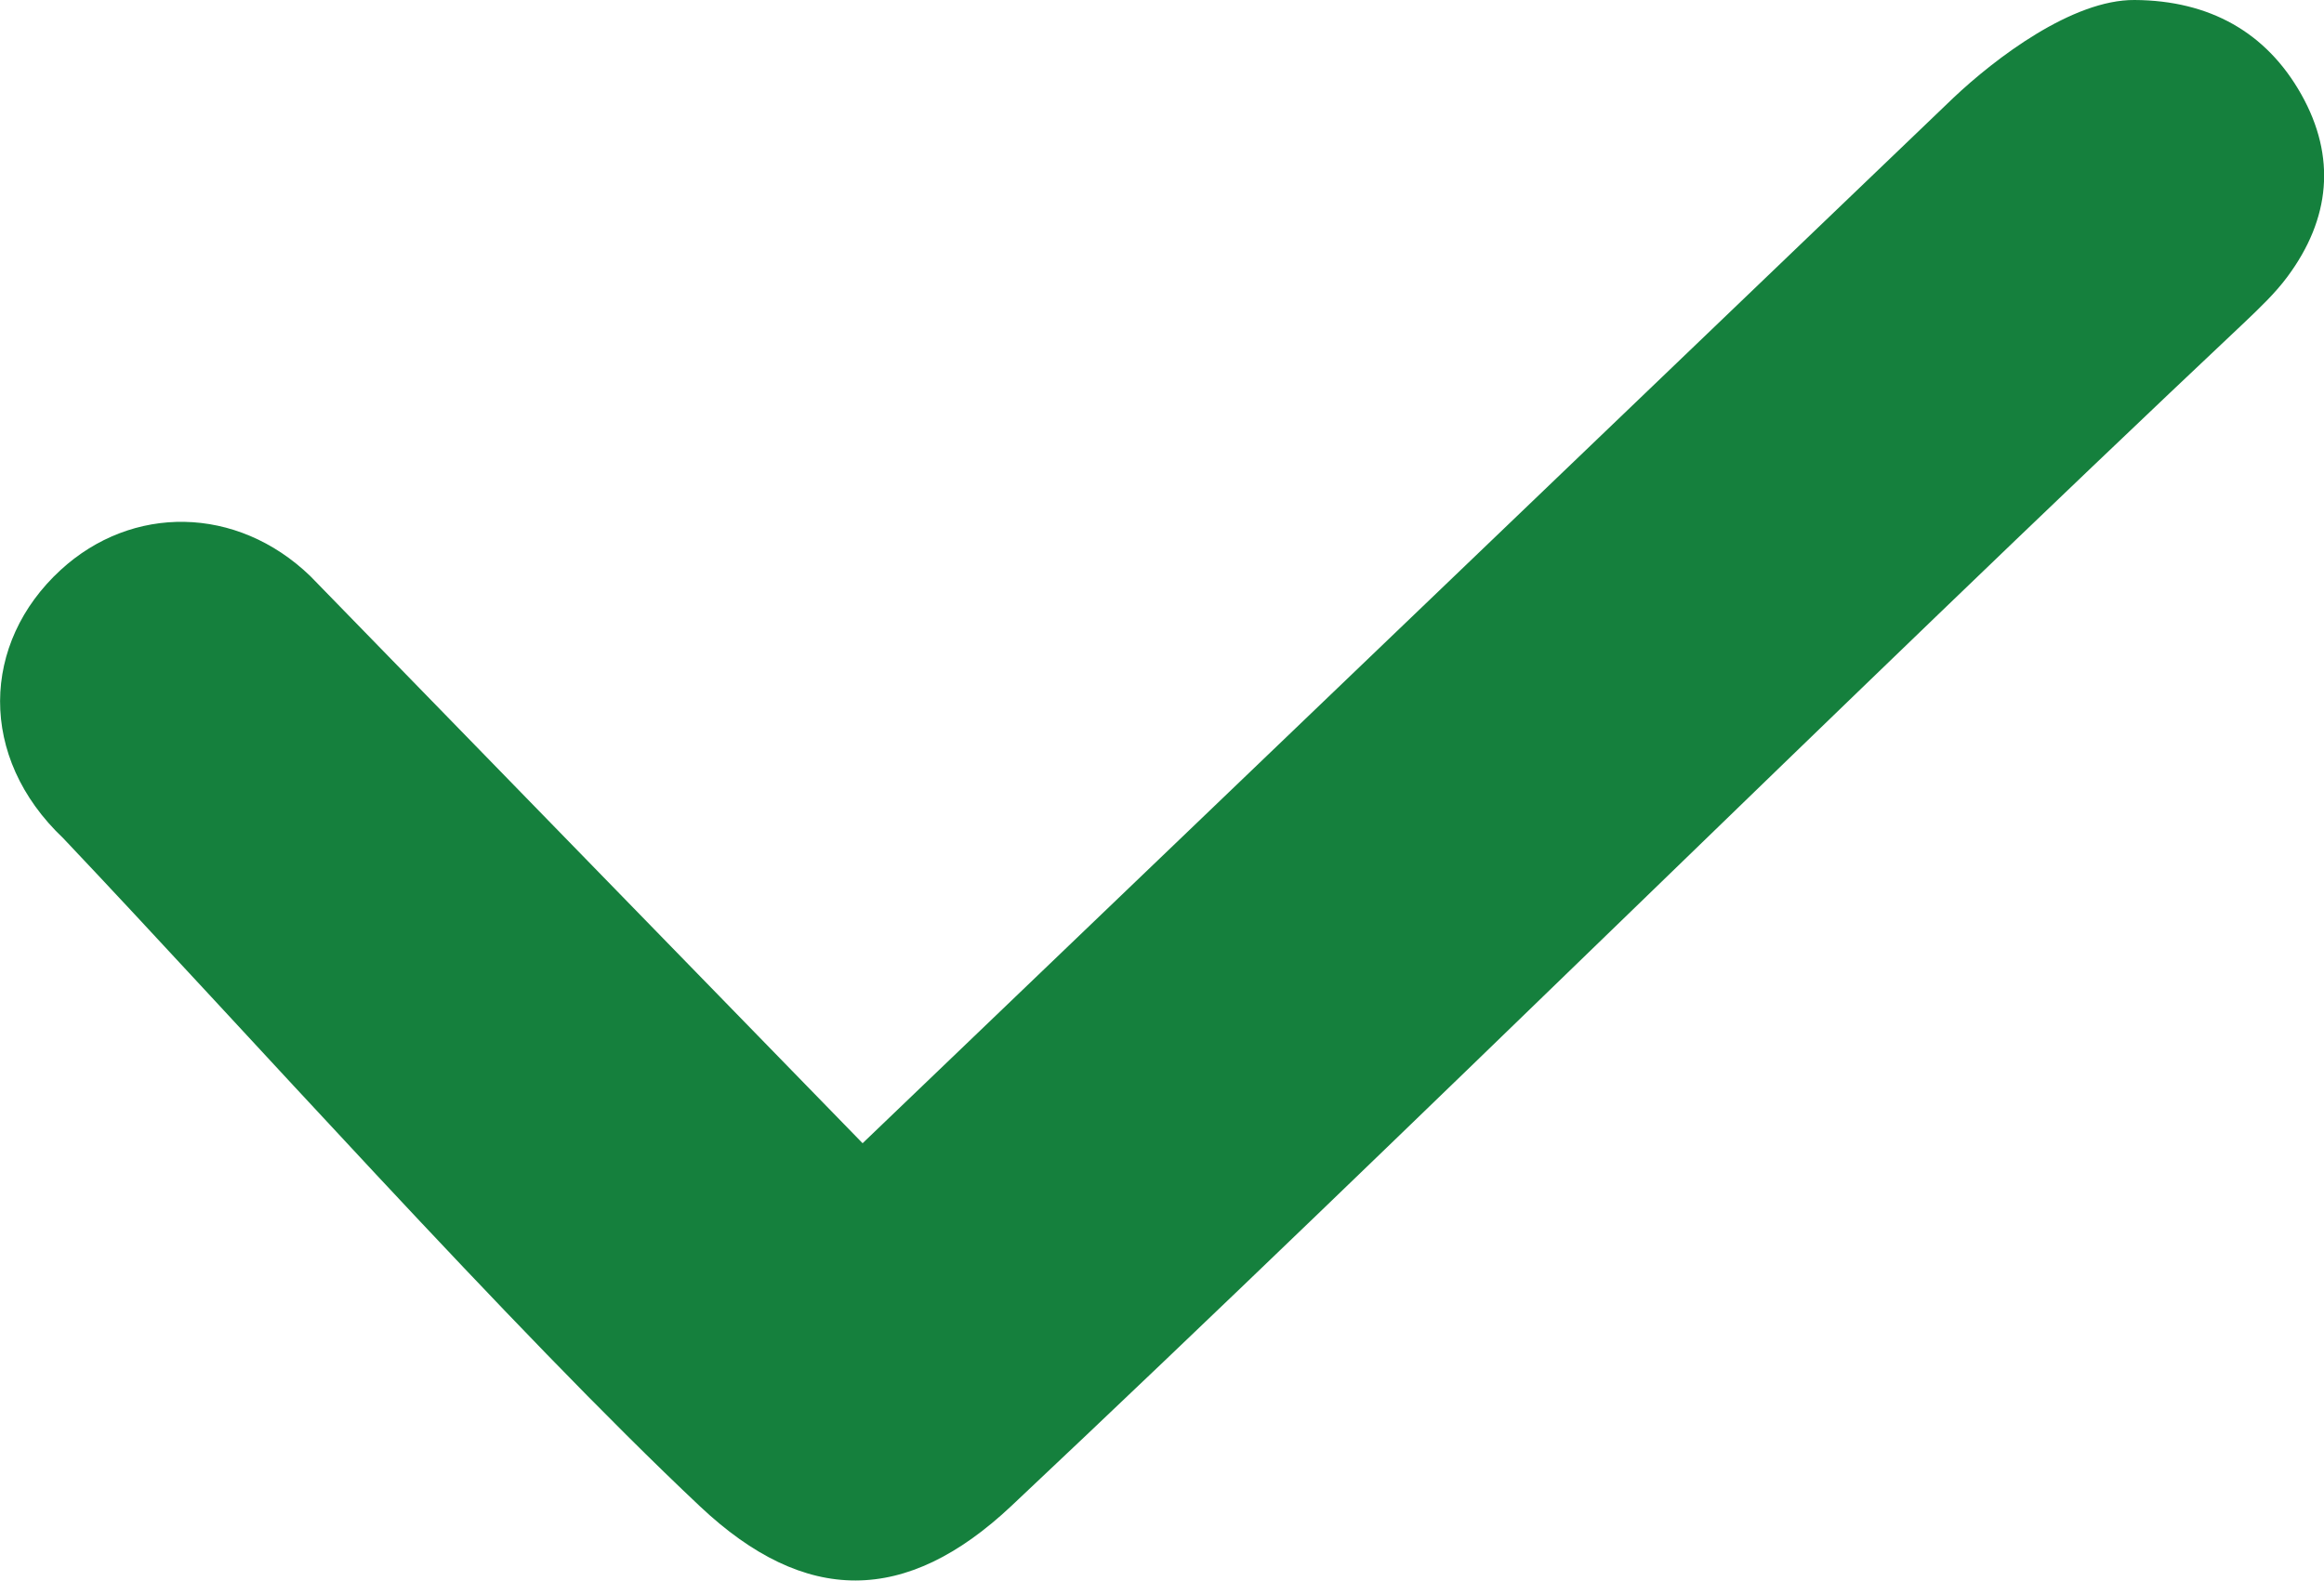 <?xml version="1.0" encoding="UTF-8"?>
<svg id="Ebene_1" data-name="Ebene 1" xmlns="http://www.w3.org/2000/svg" viewBox="0 0 101.22 68.85">
  <defs>
    <style>
      .cls-1 {
        fill: #15803d;
      }
    </style>
  </defs>
  <path class="cls-1" d="M37.57,49.8L85.07,4.27C86.9,2.54,90.26-.02,92.97,0c3.27.02,5.74,1.41,7.26,4.11,1.53,2.72,1.27,5.42-.6,7.94-.54.73-1.22,1.37-1.88,2-17.48,16.47-36.21,35.09-53.7,51.55-4.59,4.32-8.98,4.33-13.55.03-8.15-7.67-20.01-20.95-27.74-29.11-3.74-3.54-3.57-8.52-.12-11.69,3.11-2.86,7.67-2.82,10.87.26l24.06,24.71Z"/>
</svg>